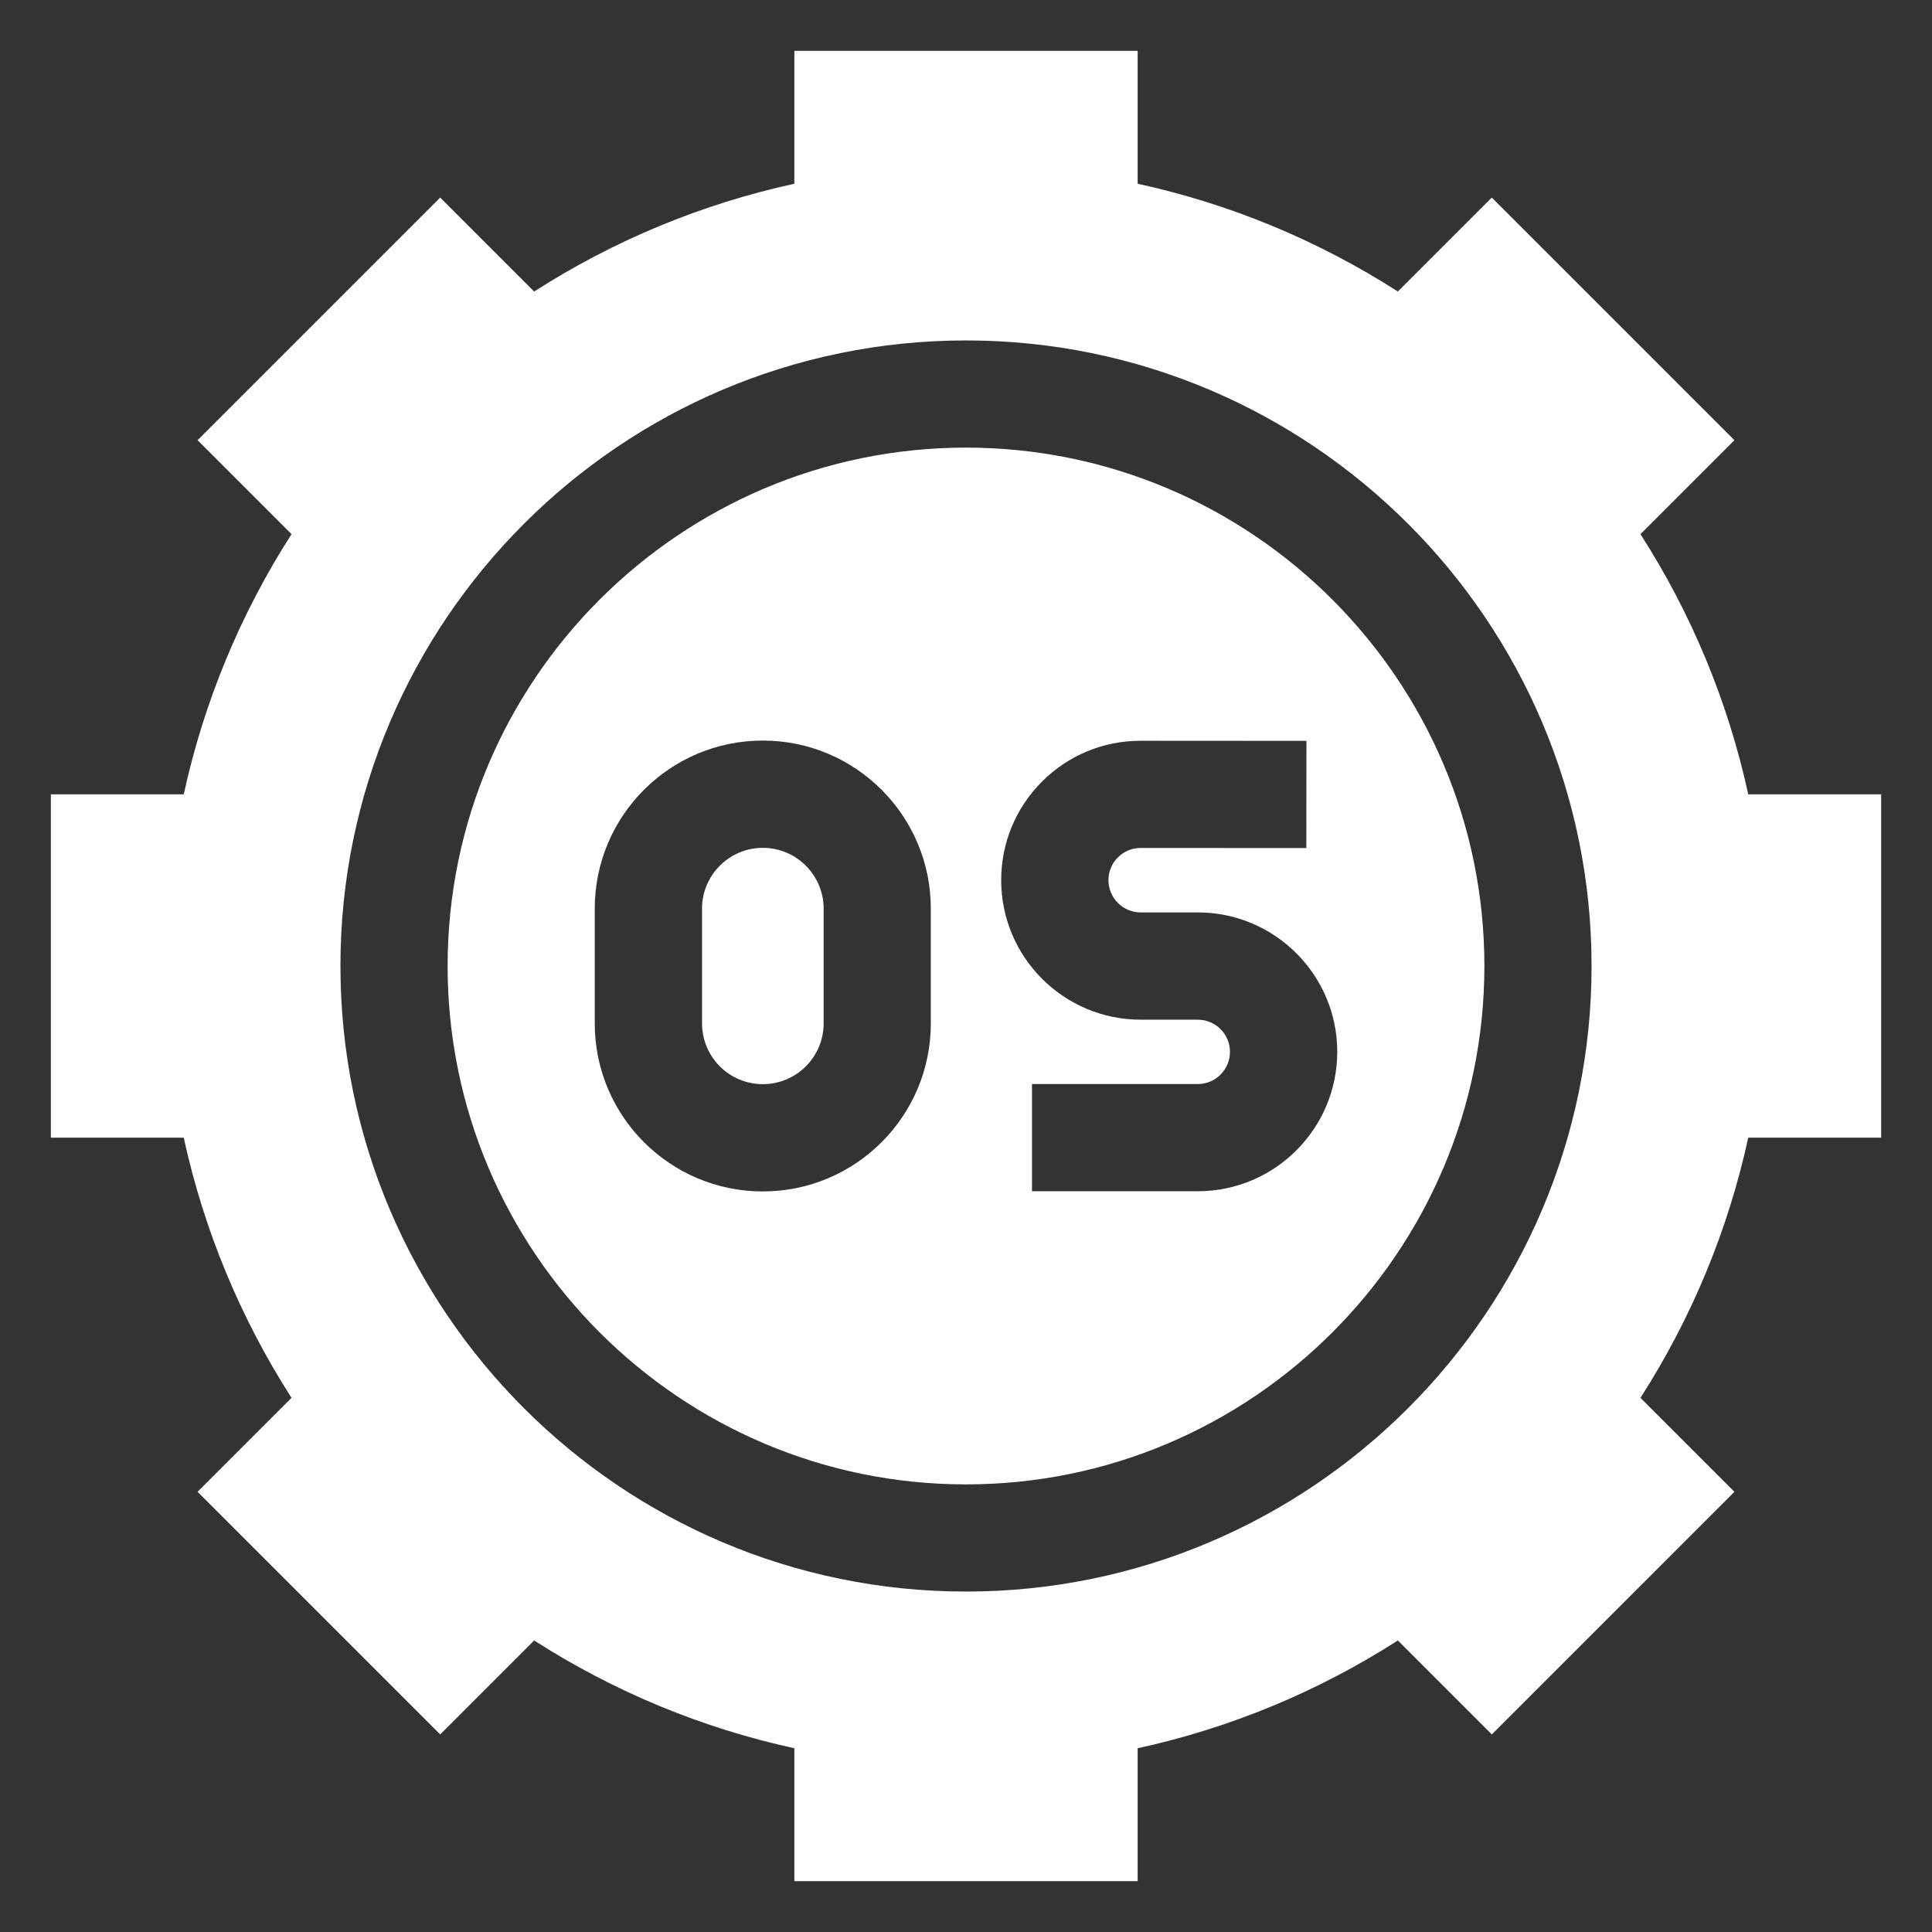 <?xml version="1.0" encoding="UTF-8"?>
<svg xmlns="http://www.w3.org/2000/svg" width="19" height="19" viewBox="0 0 19 19" fill="none">
  <rect x="0" y="0" width="19" height="19" fill="#333333" stroke="none"/>
  <g clip-path="url(#clip0_1239_7420)">
    <path d="M9.5 4.402C6.689 4.402 4.402 6.689 4.402 9.5C4.402 12.311 6.689 14.598 9.5 14.598C12.311 14.598 14.598 12.311 14.598 9.5C14.598 6.689 12.311 4.402 9.5 4.402ZM9.154 10.064C9.154 10.977 8.414 11.717 7.502 11.717C6.589 11.717 5.849 10.977 5.849 10.064V8.936C5.849 8.023 6.589 7.283 7.502 7.283C8.414 7.283 9.154 8.023 9.154 8.936V10.064ZM11.78 11.715H10.149V10.661H11.78C11.954 10.661 12.096 10.519 12.096 10.344C12.096 10.17 11.954 10.028 11.78 10.028H11.218C10.461 10.028 9.846 9.413 9.846 8.656C9.846 8.29 9.989 7.945 10.248 7.686C10.507 7.427 10.851 7.285 11.218 7.285H11.219L12.848 7.286L12.847 8.34L11.218 8.339H11.218C11.176 8.339 11.135 8.347 11.096 8.363C11.058 8.379 11.023 8.403 10.994 8.432C10.964 8.461 10.941 8.496 10.925 8.535C10.909 8.573 10.9 8.615 10.901 8.656C10.901 8.831 11.043 8.973 11.218 8.973H11.78C12.536 8.973 13.151 9.588 13.151 10.344C13.151 11.1 12.536 11.715 11.78 11.715Z" fill="white"></path>
    <path d="M7.502 8.338C7.172 8.338 6.904 8.606 6.904 8.936V10.064C6.904 10.395 7.172 10.662 7.502 10.662C7.832 10.662 8.1 10.395 8.1 10.064V8.936C8.1 8.606 7.832 8.338 7.502 8.338Z" fill="white"></path>
    <path d="M17.193 7.812C16.995 6.903 16.636 6.037 16.133 5.253L17.057 4.329L14.671 1.943L13.747 2.867C12.963 2.364 12.097 2.005 11.188 1.807V0.5H7.812V1.807C6.903 2.005 6.037 2.364 5.253 2.867L4.329 1.943L1.943 4.329L2.867 5.253C2.364 6.037 2.005 6.903 1.807 7.812H0.5V11.188H1.807C2.005 12.097 2.364 12.963 2.867 13.747L1.943 14.671L4.329 17.057L5.253 16.133C6.037 16.636 6.903 16.995 7.812 17.193V18.5H11.188V17.193C12.097 16.995 12.963 16.636 13.747 16.133L14.671 17.057L17.057 14.671L16.133 13.747C16.636 12.963 16.995 12.097 17.193 11.188H18.5V7.812H17.193ZM9.5 15.652C6.108 15.652 3.348 12.892 3.348 9.5C3.348 6.108 6.108 3.348 9.5 3.348C12.892 3.348 15.652 6.108 15.652 9.5C15.652 12.892 12.892 15.652 9.5 15.652Z" fill="white"></path>
  </g>
  <defs>
    <clipPath id="clip0_1239_7420">
      <rect width="19" height="19" fill="white"></rect>
    </clipPath>
  </defs>
</svg>
